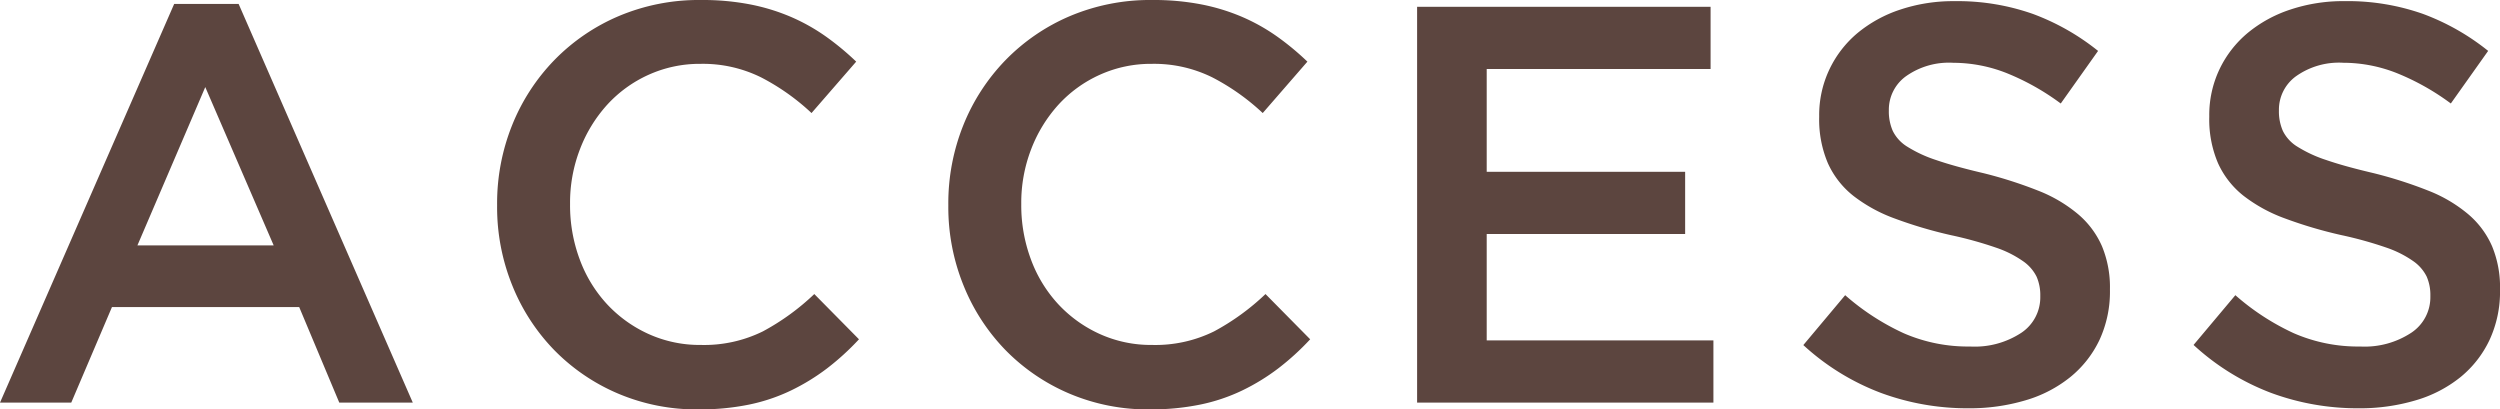 <svg xmlns="http://www.w3.org/2000/svg" width="97.262" height="15.928" viewBox="0 0 97.262 15.928"><path d="M7.436-15.51H9.944L16.72,0H13.86L12.3-3.718H5.016L3.432,0H.66Zm3.872,9.394-2.662-6.16-2.64,6.16ZM27.83.264a7.813,7.813,0,0,1-3.124-.616,7.672,7.672,0,0,1-2.475-1.683,7.752,7.752,0,0,1-1.639-2.519A8.112,8.112,0,0,1,20-7.656V-7.7a8.163,8.163,0,0,1,.583-3.091,7.8,7.8,0,0,1,1.639-2.53,7.708,7.708,0,0,1,2.508-1.716,8.019,8.019,0,0,1,3.212-.627,9.721,9.721,0,0,1,1.925.176,7.809,7.809,0,0,1,1.595.495,7.472,7.472,0,0,1,1.342.759,10.466,10.466,0,0,1,1.166.968l-1.738,2a8.681,8.681,0,0,0-1.958-1.386,5.1,5.1,0,0,0-2.354-.528,4.821,4.821,0,0,0-2.035.429,4.921,4.921,0,0,0-1.606,1.166,5.5,5.5,0,0,0-1.056,1.727,5.775,5.775,0,0,0-.385,2.112V-7.7a6.016,6.016,0,0,0,.374,2.123,5.214,5.214,0,0,0,1.056,1.738,5.045,5.045,0,0,0,1.617,1.166,4.821,4.821,0,0,0,2.035.429,5.17,5.17,0,0,0,2.42-.528,9.2,9.2,0,0,0,2-1.452l1.738,1.76a9.924,9.924,0,0,1-1.243,1.133,8.2,8.2,0,0,1-1.4.858A7.06,7.06,0,0,1,29.8.077,9.6,9.6,0,0,1,27.83.264Zm17.556,0a7.813,7.813,0,0,1-3.124-.616,7.672,7.672,0,0,1-2.475-1.683,7.752,7.752,0,0,1-1.639-2.519,8.112,8.112,0,0,1-.594-3.1V-7.7a8.163,8.163,0,0,1,.583-3.091,7.8,7.8,0,0,1,1.639-2.53,7.708,7.708,0,0,1,2.508-1.716,8.019,8.019,0,0,1,3.212-.627,9.721,9.721,0,0,1,1.925.176,7.809,7.809,0,0,1,1.595.495,7.472,7.472,0,0,1,1.342.759,10.466,10.466,0,0,1,1.166.968l-1.738,2a8.681,8.681,0,0,0-1.958-1.386,5.1,5.1,0,0,0-2.354-.528,4.821,4.821,0,0,0-2.035.429,4.921,4.921,0,0,0-1.606,1.166,5.5,5.5,0,0,0-1.056,1.727,5.775,5.775,0,0,0-.385,2.112V-7.7a6.016,6.016,0,0,0,.374,2.123,5.214,5.214,0,0,0,1.056,1.738,5.045,5.045,0,0,0,1.617,1.166,4.821,4.821,0,0,0,2.035.429,5.17,5.17,0,0,0,2.42-.528,9.2,9.2,0,0,0,2-1.452l1.738,1.76a9.924,9.924,0,0,1-1.243,1.133,8.2,8.2,0,0,1-1.4.858,7.06,7.06,0,0,1-1.639.55A9.6,9.6,0,0,1,45.386.264ZM55.792-15.4H67.21v2.42H58.5v4H66.22v2.42H58.5V-2.42H67.32V0H55.792ZM77.242.22a9.71,9.71,0,0,1-3.41-.6,9.31,9.31,0,0,1-3.014-1.859L72.446-4.18A9.37,9.37,0,0,0,74.723-2.7a6.259,6.259,0,0,0,2.585.517A3.3,3.3,0,0,0,79.3-2.717a1.657,1.657,0,0,0,.737-1.4v-.044a1.786,1.786,0,0,0-.143-.737,1.6,1.6,0,0,0-.528-.605,4.147,4.147,0,0,0-1.056-.528,15.006,15.006,0,0,0-1.749-.484,17.12,17.12,0,0,1-2.189-.649,5.943,5.943,0,0,1-1.606-.88,3.4,3.4,0,0,1-.99-1.265,4.328,4.328,0,0,1-.341-1.8v-.044a4.139,4.139,0,0,1,.4-1.815,4.184,4.184,0,0,1,1.089-1.408,5.111,5.111,0,0,1,1.661-.913,6.507,6.507,0,0,1,2.112-.33,8.823,8.823,0,0,1,3.047.495,9.064,9.064,0,0,1,2.541,1.441l-1.452,2.046a9.439,9.439,0,0,0-2.09-1.177,5.665,5.665,0,0,0-2.09-.407,2.887,2.887,0,0,0-1.848.528,1.605,1.605,0,0,0-.66,1.3v.044a1.879,1.879,0,0,0,.154.781,1.5,1.5,0,0,0,.572.616,5.067,5.067,0,0,0,1.122.517q.7.242,1.826.506a16.7,16.7,0,0,1,2.134.682,5.554,5.554,0,0,1,1.551.913,3.434,3.434,0,0,1,.935,1.254,4.169,4.169,0,0,1,.308,1.661v.044a4.462,4.462,0,0,1-.407,1.936A4.149,4.149,0,0,1,81.2-.99a5.015,5.015,0,0,1-1.738.9A7.605,7.605,0,0,1,77.242.22Zm15.18,0a9.71,9.71,0,0,1-3.41-.6A9.31,9.31,0,0,1,86-2.244L87.626-4.18A9.37,9.37,0,0,0,89.9-2.7a6.259,6.259,0,0,0,2.585.517,3.3,3.3,0,0,0,1.991-.539,1.657,1.657,0,0,0,.737-1.4v-.044a1.786,1.786,0,0,0-.143-.737,1.6,1.6,0,0,0-.528-.605,4.147,4.147,0,0,0-1.056-.528,15.006,15.006,0,0,0-1.749-.484,17.12,17.12,0,0,1-2.189-.649,5.943,5.943,0,0,1-1.606-.88,3.4,3.4,0,0,1-.99-1.265,4.328,4.328,0,0,1-.341-1.8v-.044a4.139,4.139,0,0,1,.4-1.815A4.184,4.184,0,0,1,88.1-14.377a5.111,5.111,0,0,1,1.661-.913,6.507,6.507,0,0,1,2.112-.33,8.823,8.823,0,0,1,3.047.495,9.064,9.064,0,0,1,2.541,1.441l-1.452,2.046a9.439,9.439,0,0,0-2.09-1.177,5.665,5.665,0,0,0-2.09-.407,2.887,2.887,0,0,0-1.848.528,1.605,1.605,0,0,0-.66,1.3v.044a1.879,1.879,0,0,0,.154.781,1.5,1.5,0,0,0,.572.616,5.067,5.067,0,0,0,1.122.517q.7.242,1.826.506a16.7,16.7,0,0,1,2.134.682,5.554,5.554,0,0,1,1.551.913,3.434,3.434,0,0,1,.935,1.254,4.169,4.169,0,0,1,.308,1.661v.044a4.462,4.462,0,0,1-.407,1.936A4.149,4.149,0,0,1,96.382-.99a5.015,5.015,0,0,1-1.738.9A7.605,7.605,0,0,1,92.422.22Z" transform="translate(-0.66 15.664)" fill="#5c453f"/></svg>